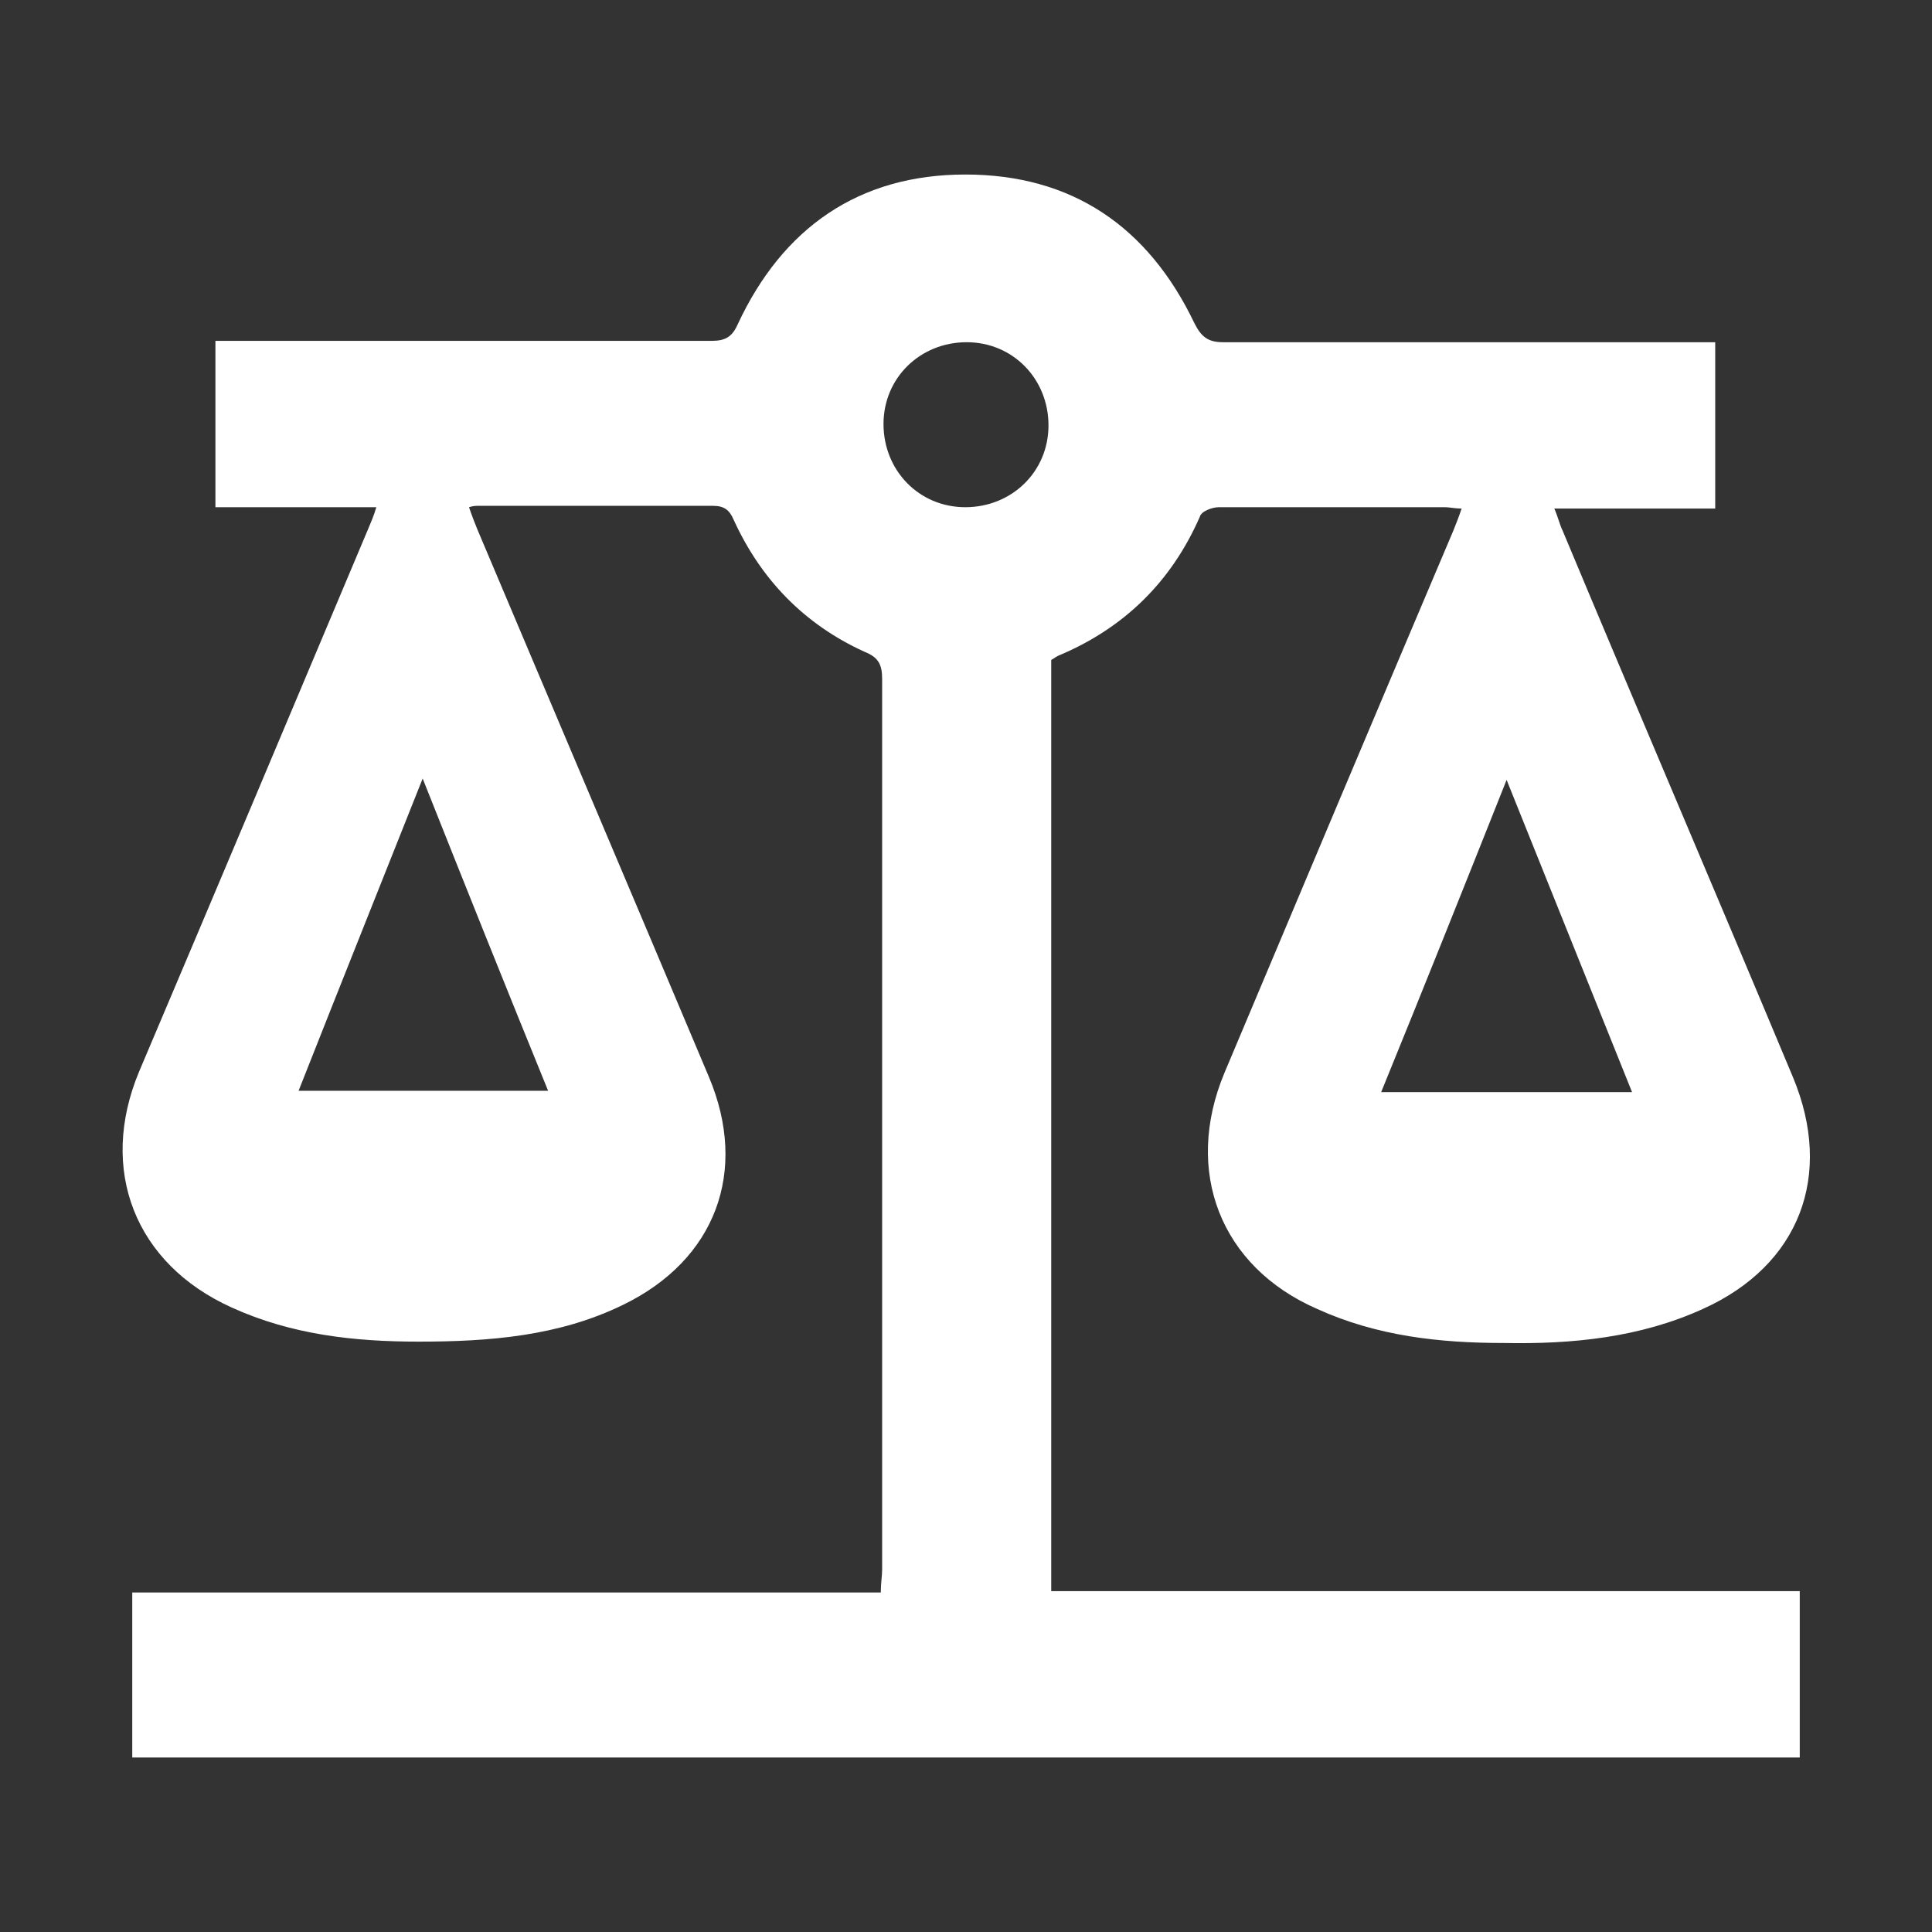 <?xml version="1.0" encoding="utf-8"?>
<!-- Generator: Adobe Illustrator 26.0.3, SVG Export Plug-In . SVG Version: 6.00 Build 0)  -->
<svg version="1.1" id="Layer_1" xmlns="http://www.w3.org/2000/svg" xmlns:xlink="http://www.w3.org/1999/xlink" x="0px" y="0px"
	 viewBox="0 0 141.7 141.7" style="enable-background:new 0 0 141.7 141.7;" xml:space="preserve">
<rect x="0" y="0" width="141.7" height="141.7" fill="#333333" stroke="none"/>
<style type="text/css">
	.st0{fill:#FFFFFF;}
</style>
<g>
	<g>
		<path class="st0" d="M9.7,128.9c0-4,0-8,0-12.1c18.3,0,36.5,0,54.9,0c0-0.7,0.1-1.2,0.1-1.7c0-21.8,0-43.5,0-65.3
			c0-1.1-0.3-1.6-1.3-2c-4.4-2-7.6-5.3-9.6-9.7c-0.3-0.7-0.7-1-1.5-1c-5.7,0-11.5,0-17.2,0c-0.2,0-0.4,0-0.7,0.1
			c0.2,0.6,0.4,1.1,0.6,1.6C40.7,52.3,46.4,65.7,52,79c2.9,6.9,0.5,13.4-6.3,16.7c-4.7,2.3-9.8,2.7-15,2.7c-4.7,0-9.3-0.5-13.7-2.5
			c-7.1-3.2-9.8-10.1-6.8-17.3C15.8,65.4,21.4,52.1,27,38.8c0.2-0.5,0.4-0.9,0.6-1.6c-4,0-7.9,0-11.8,0c0-4.1,0-8,0-12.2
			c0.6,0,1.1,0,1.7,0c11.6,0,23.1,0,34.7,0c1,0,1.5-0.3,1.9-1.2c3.3-7.1,8.9-11,16.7-11c7.8,0,13.4,3.8,16.8,10.9
			c0.5,1,1,1.4,2.1,1.4c11.4,0,22.9,0,34.3,0c0.6,0,1.1,0,1.8,0c0,4,0,8,0,12.2c-3.8,0-7.7,0-11.8,0c0.3,0.7,0.4,1.2,0.6,1.6
			c5.6,13.4,11.3,26.7,16.9,40.1c3,7.2,0.5,13.8-6.6,17c-4.6,2.1-9.6,2.6-14.6,2.5c-4.7,0-9.3-0.5-13.7-2.5
			c-7.1-3.1-9.8-10.1-6.8-17.3c5.6-13.3,11.2-26.6,16.8-39.8c0.2-0.5,0.4-1,0.6-1.6c-0.5,0-0.9-0.1-1.2-0.1c-5.5,0-11.1,0-16.6,0
			c-0.5,0-1.3,0.3-1.4,0.7c-2.1,4.8-5.6,8.2-10.4,10.2c-0.2,0.1-0.3,0.2-0.5,0.3c0,22.7,0,45.4,0,68.3c18.3,0,36.5,0,54.9,0
			c0,4.1,0,8.1,0,12.2C91.2,128.9,50.5,128.9,9.7,128.9z M31,57.1c-3.1,7.8-6.1,15.3-9.1,22.9c6.2,0,12.2,0,18.3,0
			C37.1,72.4,34.1,64.9,31,57.1z M119.7,80.1c-3.1-7.7-6.1-15.2-9.2-22.9c-3.1,7.8-6.1,15.3-9.2,22.9
			C107.6,80.1,113.5,80.1,119.7,80.1z M76.9,31.2c0-3.4-2.6-6.1-6-6.1c-3.4,0-6.1,2.6-6.1,6c0,3.4,2.6,6.1,6,6.1
			C74.2,37.2,76.9,34.6,76.9,31.2z"/>
	</g>
</g>
</svg>

